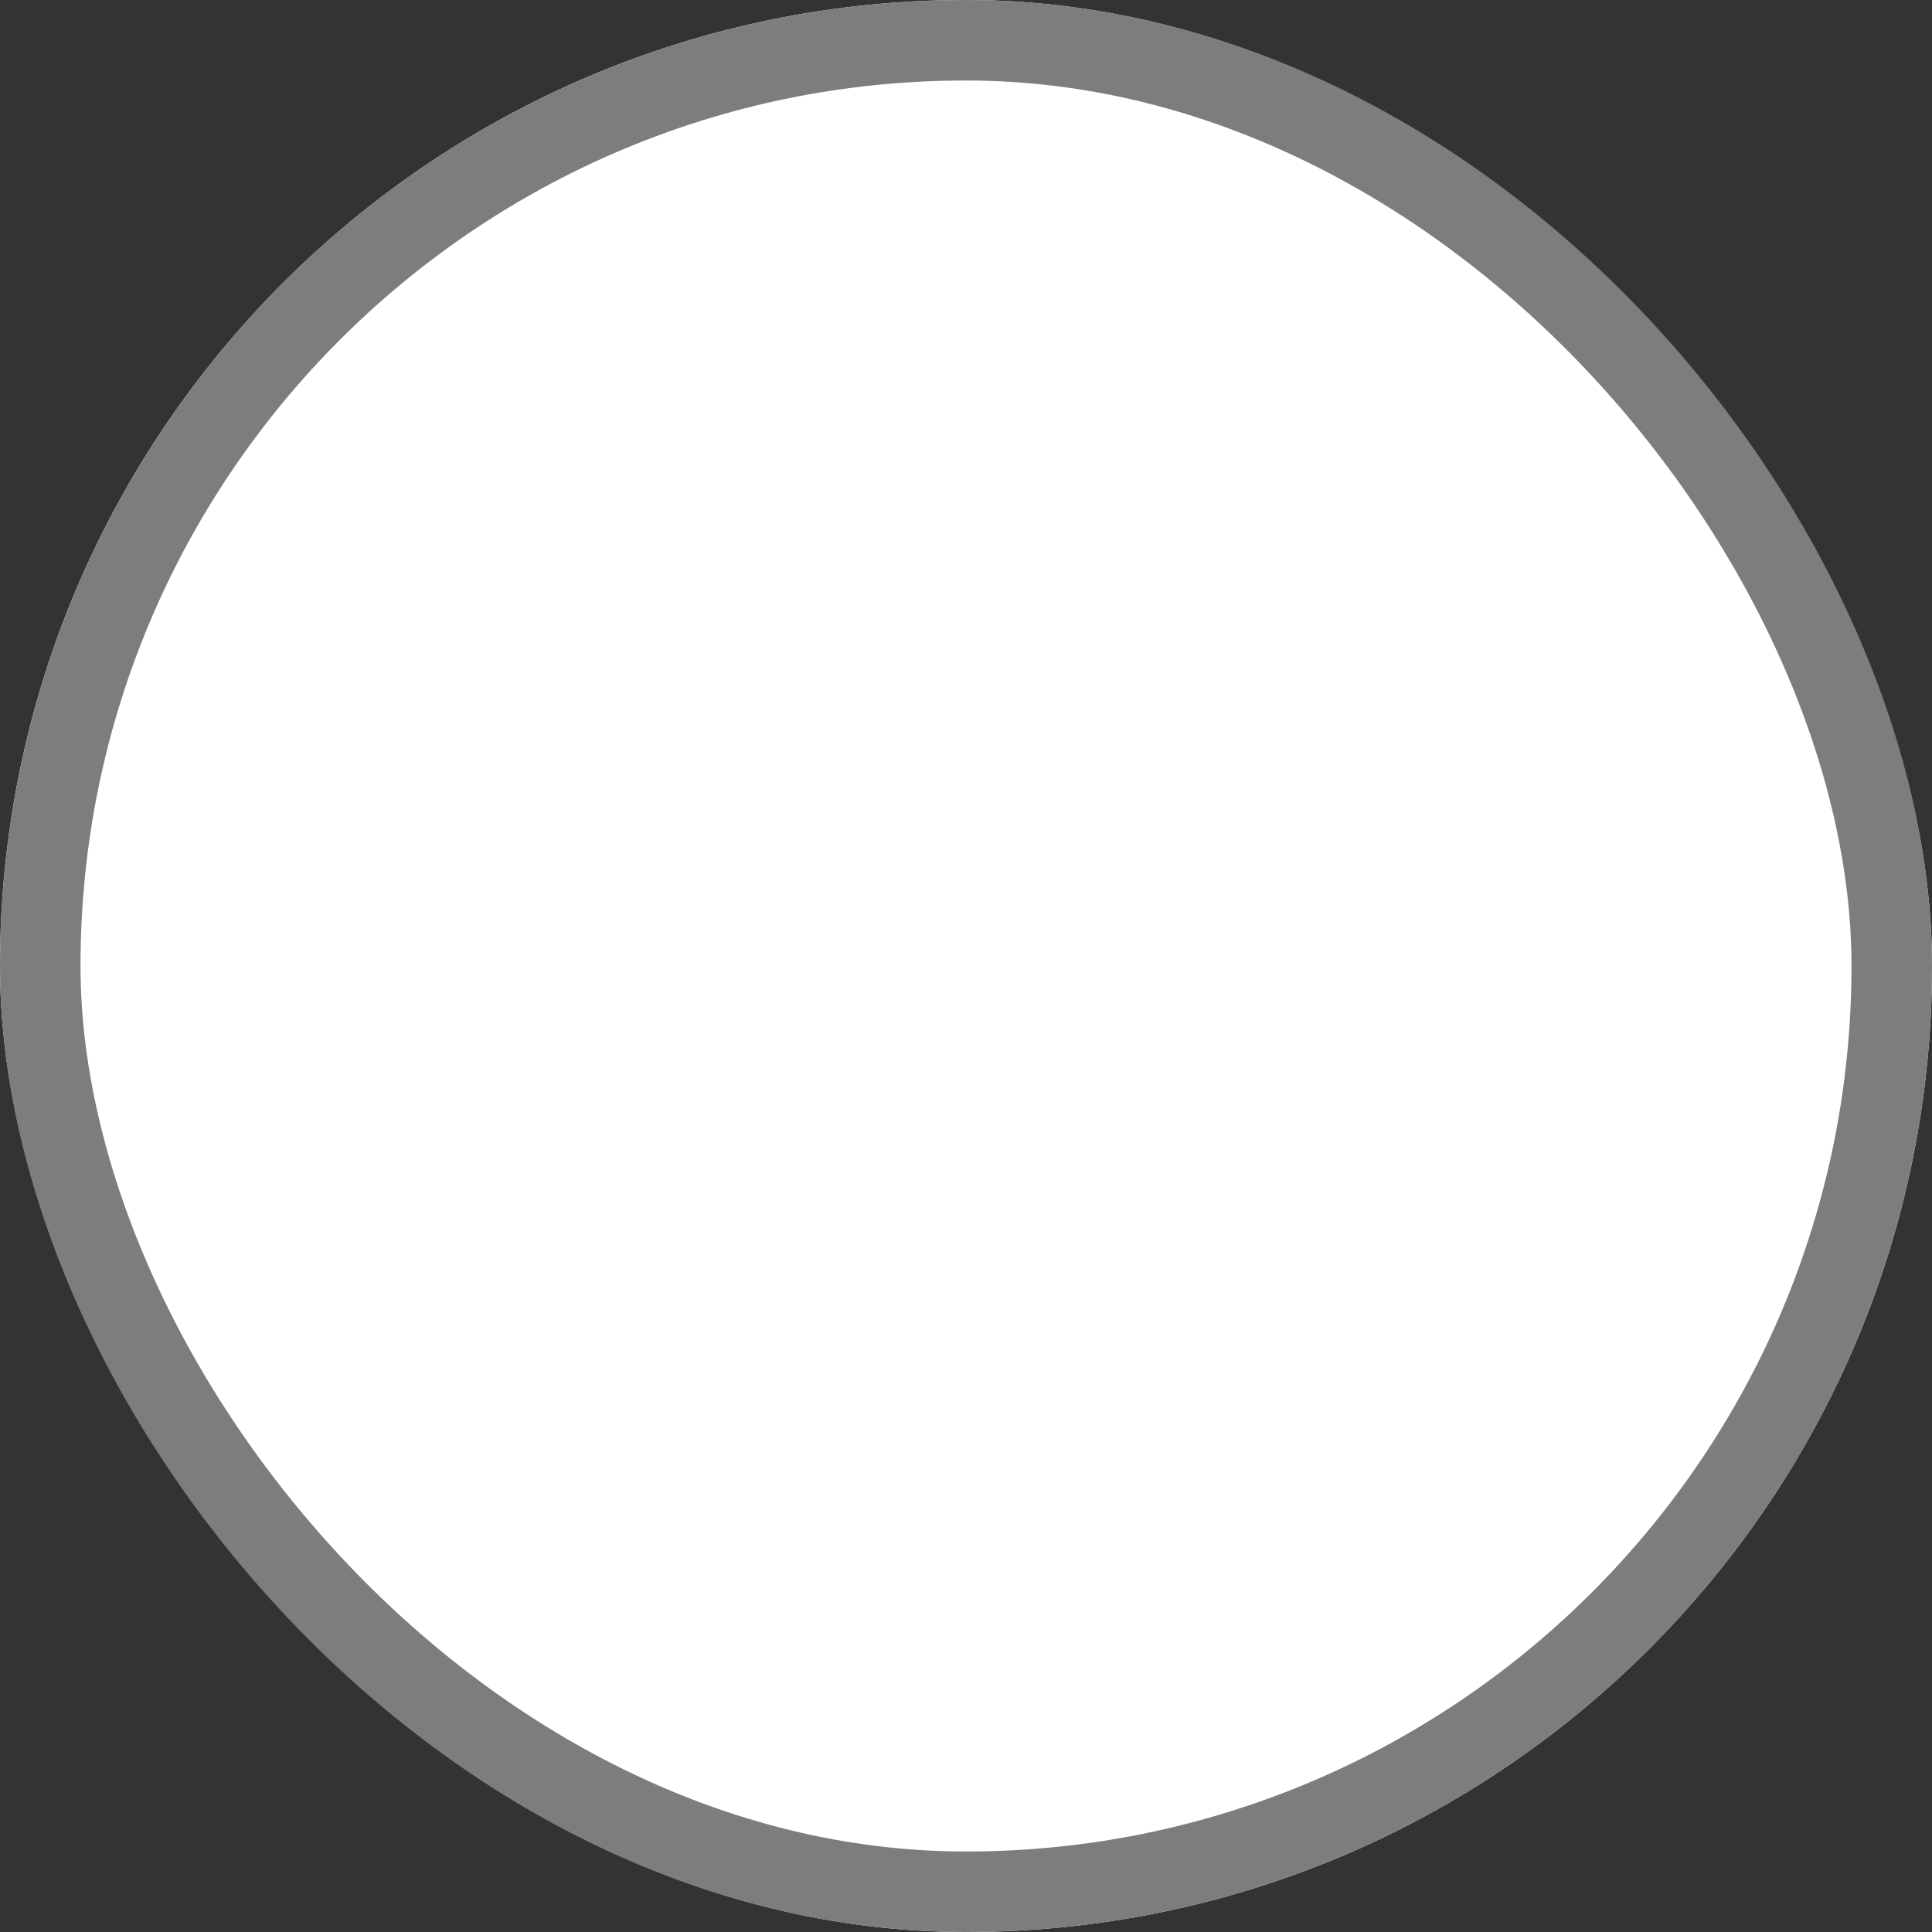 <svg xmlns="http://www.w3.org/2000/svg" width="24" height="24"><rect width="100%" height="100%" fill="#333333" stroke="none"/><g fill="#fff" stroke="#7d7d7d"><rect width="24" height="24" rx="12" stroke="none"/><rect x=".5" y=".5" width="23" height="23" rx="11.5" fill="none"/></g></svg>